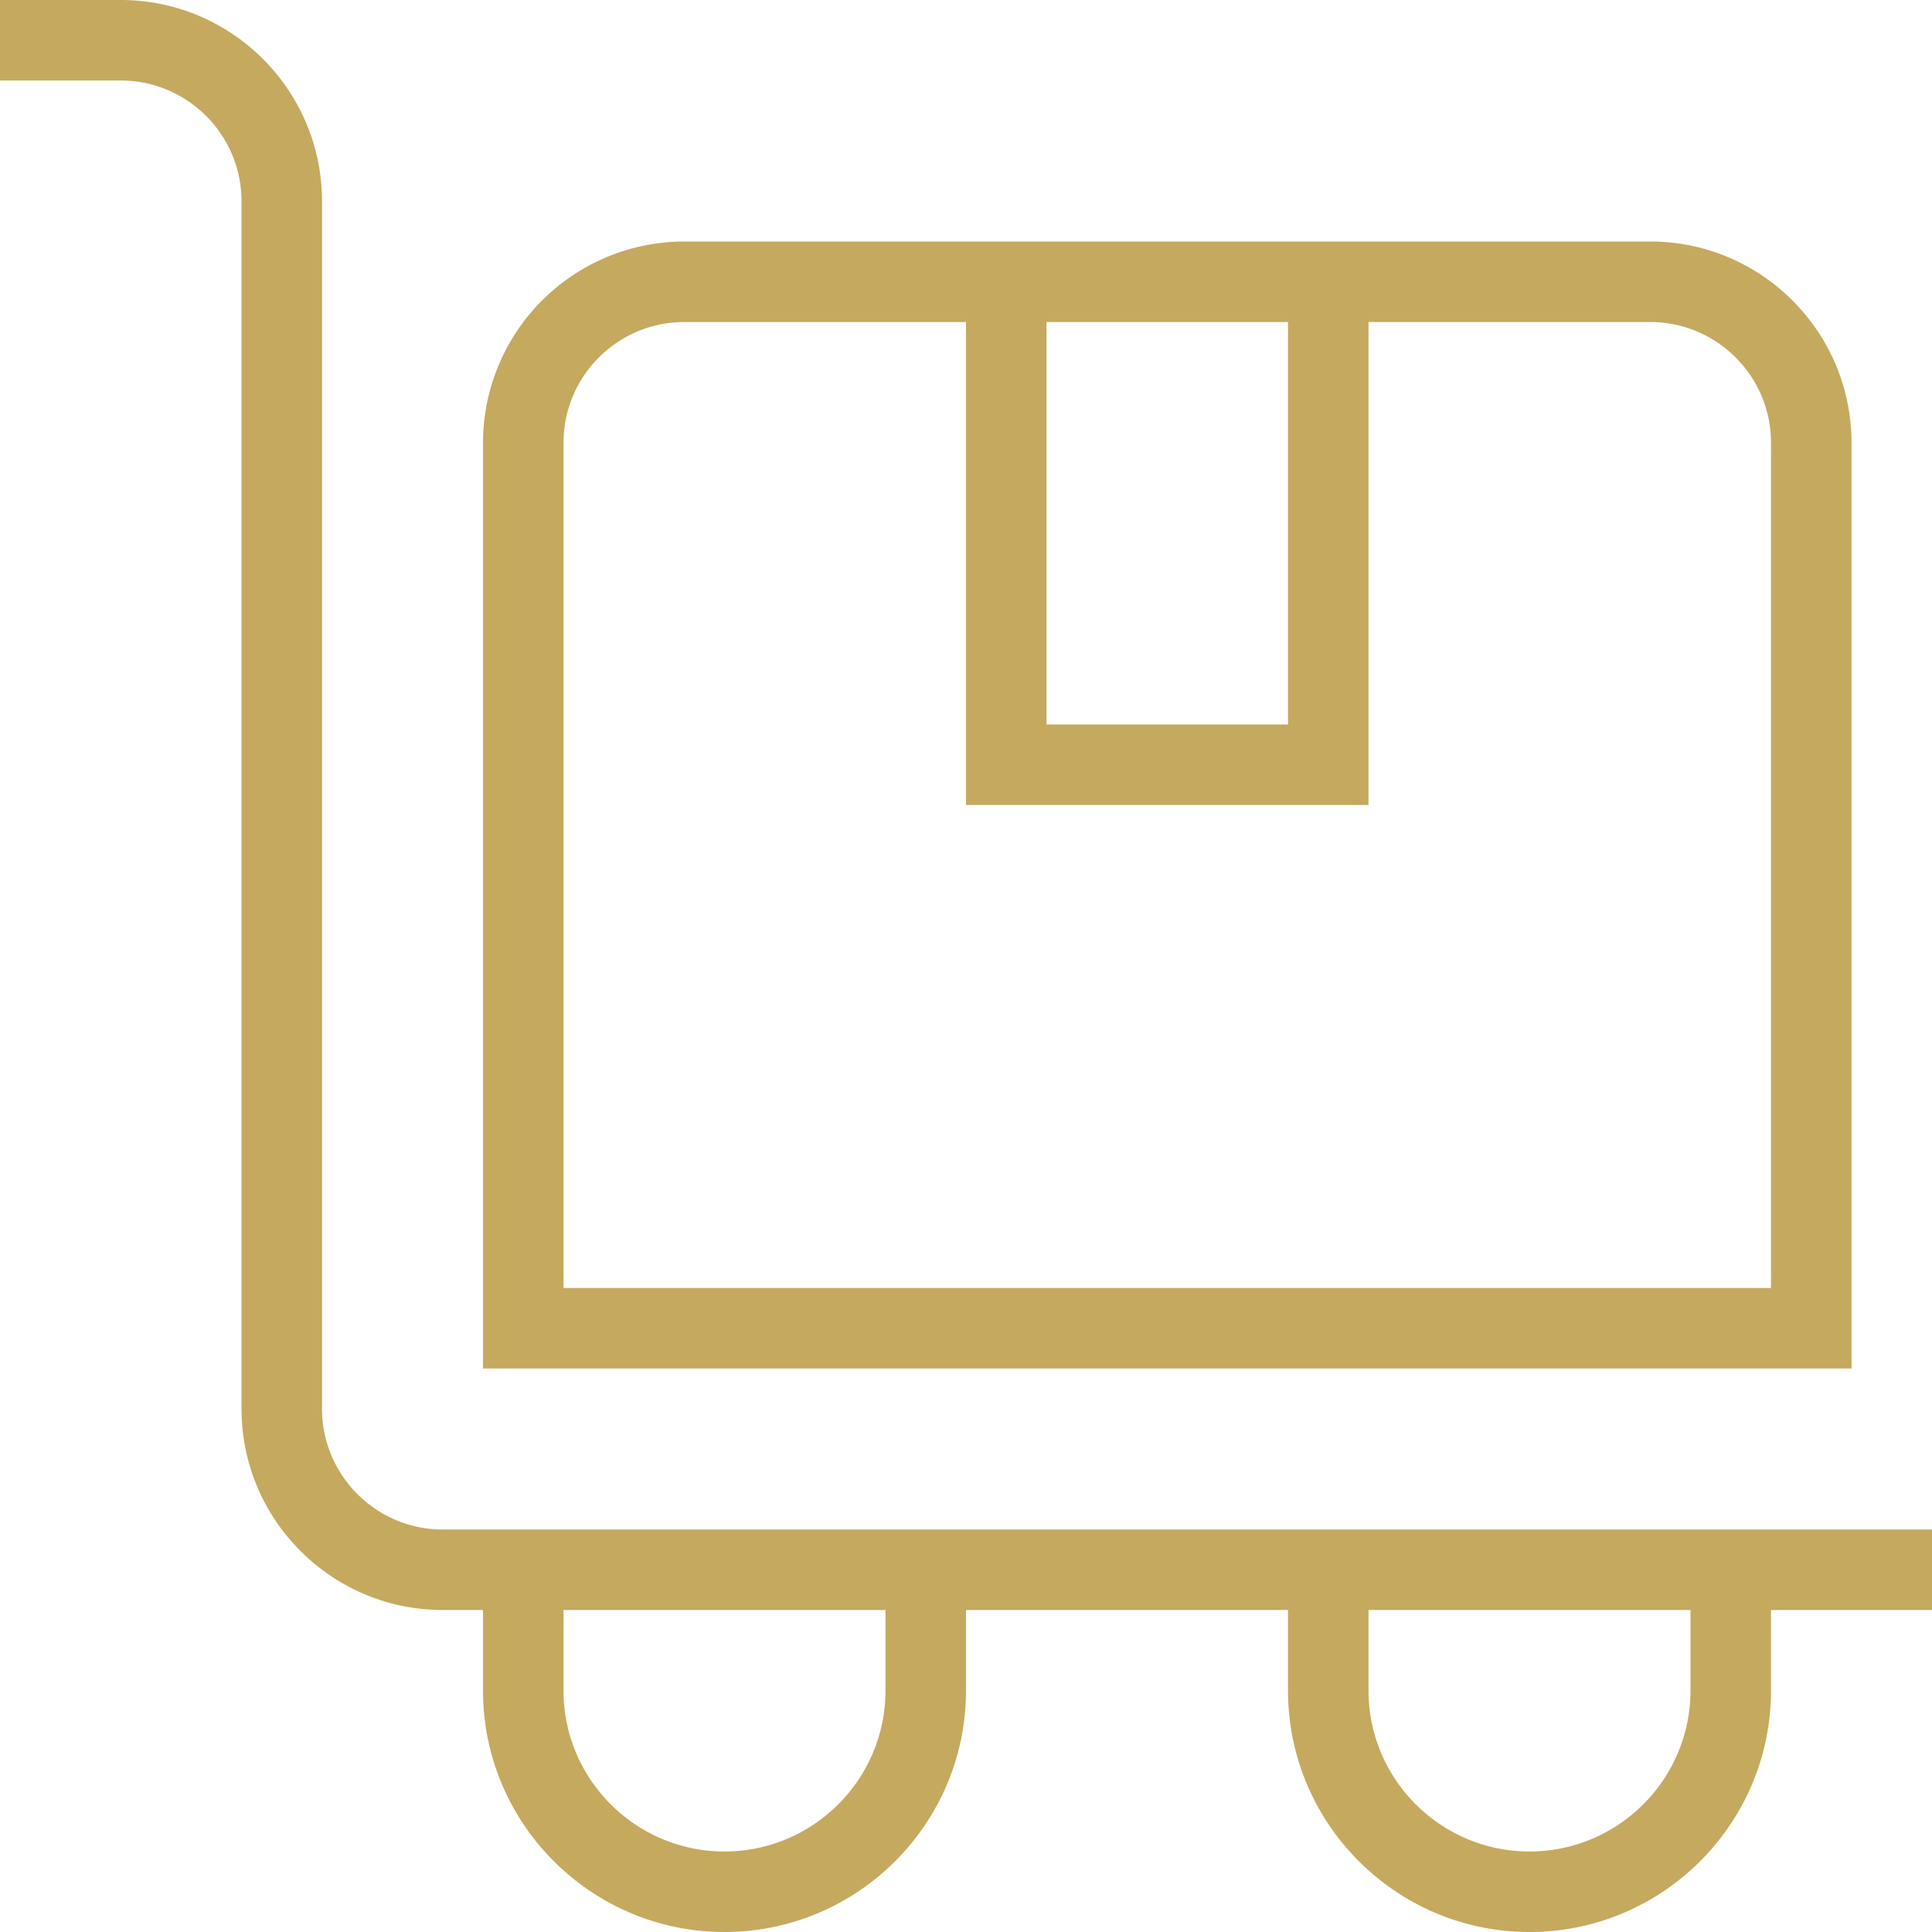 <svg xmlns="http://www.w3.org/2000/svg" version="1.1" xmlns:xlink="http://www.w3.org/1999/xlink" width="512" height="512" x="0" y="0" viewBox="0 0 24 24" style="enable-background:new 0 0 512 512" xml:space="preserve" class=""><g><path d="M24 19H5.5c-.827 0-1.5-.673-1.5-1.5v-15C4 1.122 2.879 0 1.5 0H0v1h1.5C2.327 1 3 1.673 3 2.5v15C3 18.879 4.121 20 5.5 20H6v1c0 1.654 1.346 3 3 3s3-1.346 3-3v-1h4v1c0 1.654 1.346 3 3 3s3-1.346 3-3v-1h2v-1Zm-13 2c0 1.103-.897 2-2 2s-2-.897-2-2v-1h4v1Zm10 0c0 1.103-.897 2-2 2s-2-.897-2-2v-1h4v1Zm2-15.5C23 4.122 21.879 3 20.5 3h-12A2.503 2.503 0 0 0 6 5.5V17h17V5.5ZM13 4h3v5h-3V4Zm9 12H7V5.5C7 4.673 7.673 4 8.5 4H12v6h5V4h3.5c.827 0 1.5.673 1.5 1.5V16Z" fill="#c5a95e" opacity="1" data-original="#000000" class=""></path></g></svg>